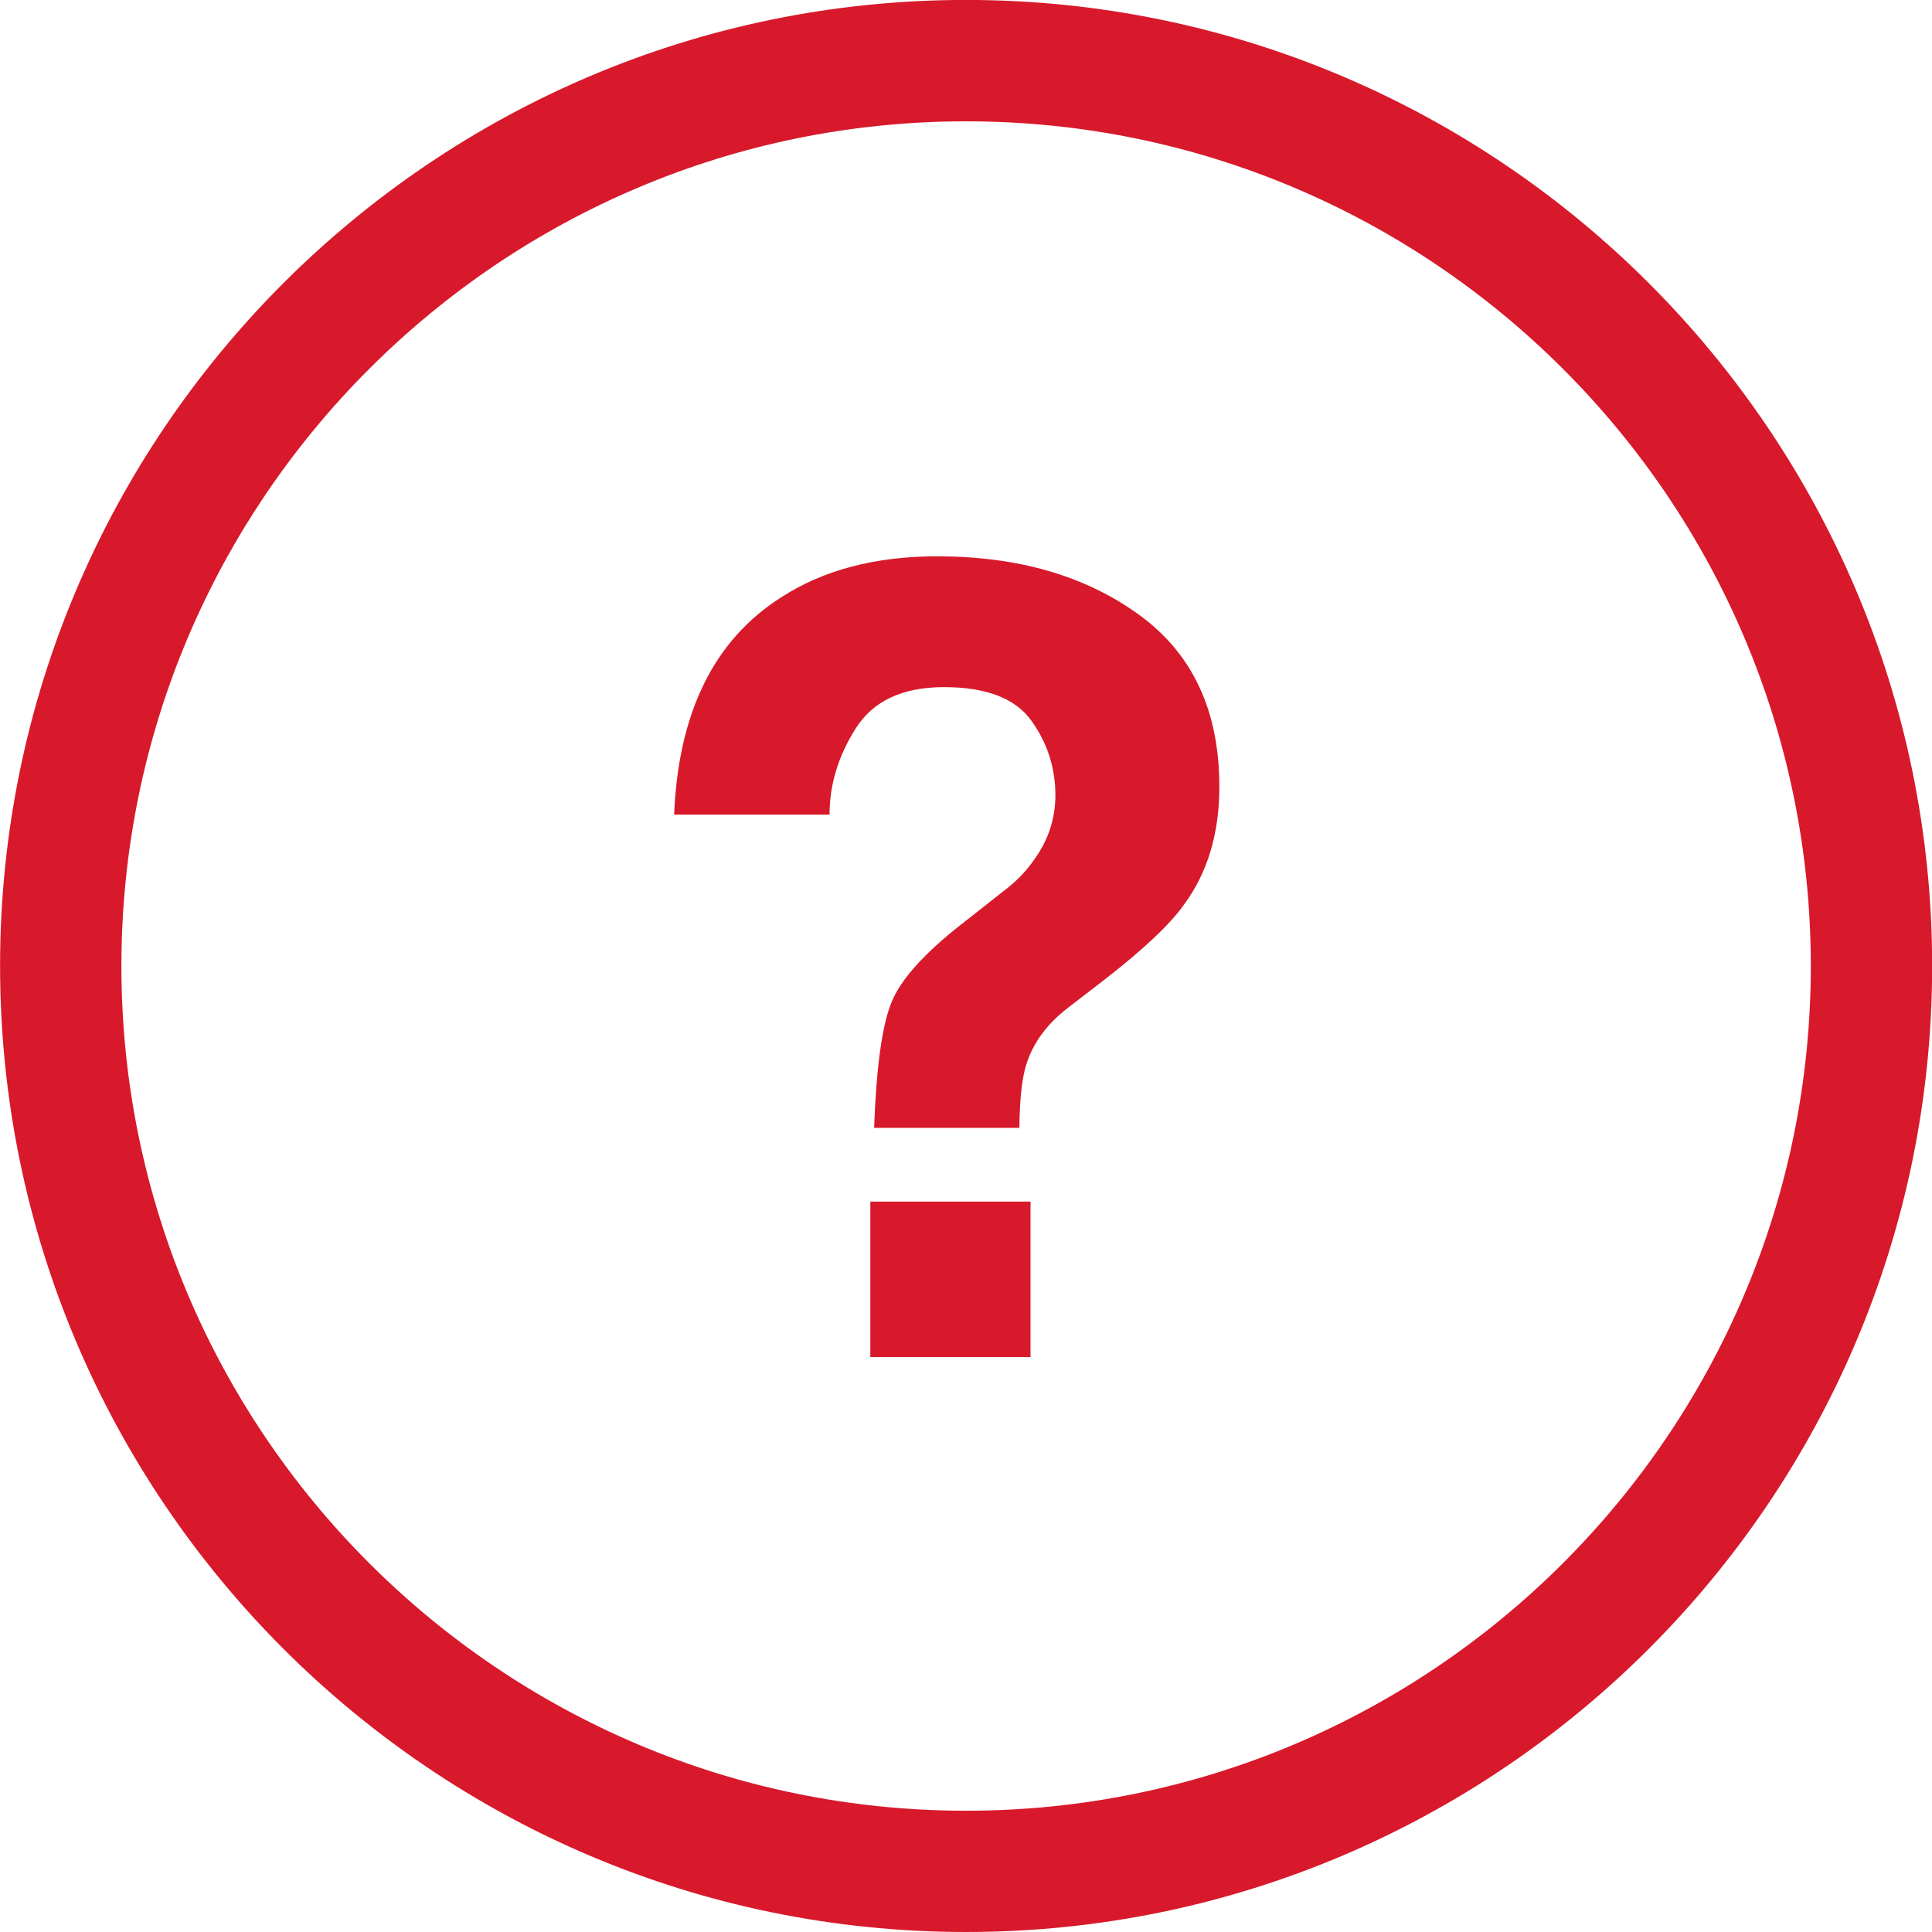 <?xml version="1.0" encoding="UTF-8"?>
<svg width="127.39pt" height="127.39pt" version="1.2" viewBox="0 0 127.39 127.39" xmlns="http://www.w3.org/2000/svg" xmlns:cc="http://creativecommons.org/ns#" xmlns:dc="http://purl.org/dc/elements/1.1/" xmlns:rdf="http://www.w3.org/1999/02/22-rdf-syntax-ns#" xmlns:xhtml="http://www.w3.org/1999/xhtml" xmlns:xlink="http://www.w3.org/1999/xlink">
 <defs>
  <symbol id="glyph9-1" overflow="visible">
   <path d="m17.297-10.25h10.562v10.25h-10.562zm-12.938-25.516c0.281-6.738 2.633-11.516 7.062-14.328 2.781-1.801 6.207-2.703 10.281-2.703 5.332 0 9.766 1.281 13.297 3.844 3.539 2.555 5.312 6.336 5.312 11.344 0 3.074-0.773 5.656-2.312 7.75-0.898 1.281-2.621 2.918-5.172 4.906l-2.516 1.938c-1.375 1.062-2.289 2.309-2.734 3.734-0.281 0.898-0.434 2.289-0.453 4.172h-9.578c0.145-3.988 0.523-6.742 1.141-8.266 0.613-1.531 2.195-3.285 4.75-5.266l2.578-2.031c0.852-0.633 1.539-1.332 2.062-2.094 0.945-1.289 1.422-2.719 1.422-4.281 0-1.801-0.527-3.438-1.578-4.906-1.055-1.477-2.977-2.219-5.766-2.219-2.742 0-4.684 0.914-5.828 2.734-1.148 1.812-1.719 3.703-1.719 5.672z"/>
  </symbol>
  <symbol id="glyph14-3" overflow="visible"></symbol>
  <clipPath id="clip3">
   <path d="m0.539 0h540.26v360h-540.26z"/>
  </clipPath>
  <clipPath>
   <path d="m-8.648 0.234 9.539 373.55 549.09-14.023-9.539-373.55z"/>
  </clipPath>
  <clipPath id="clip2">
   <rect width="541" height="360"/>
  </clipPath>
  <g clip-path="url(#clip2)">
   <g clip-path="url(#clip3)"></g>
  </g>
  <clipPath>
   <path d="m0.414 0.273h538.69v356h-538.69z"/>
  </clipPath>
  <clipPath id="clip6">
   <rect width="540" height="357"/>
  </clipPath>
  <g clip-path="url(#clip6)"></g>
  <clipPath>
   <path d="m0.793 0.273h538.69v356h-538.69z"/>
  </clipPath>
  <clipPath id="clip8">
   <rect width="540" height="357"/>
  </clipPath>
  <g clip-path="url(#clip8)"></g>
  <clipPath id="clip13">
   <rect width="118" height="36"/>
  </clipPath>
  <g clip-path="url(#clip13)"></g>
  <clipPath id="clip14">
   <rect width="189" height="36"/>
  </clipPath>
  <g clip-path="url(#clip14)"></g>
 </defs>
 <g transform="translate(-199.39 -2203.8)">
  <path d="m263.09 2211.8c-30.711 0-55.695 24.984-55.695 55.695 0 30.715 24.984 55.699 55.695 55.699 30.711 0 55.699-24.984 55.699-55.699 0-30.711-24.988-55.695-55.699-55.695m0 119.39c-35.121 0-63.695-28.574-63.695-63.699 0-35.121 28.574-63.695 63.695-63.695 35.125 0 63.699 28.574 63.699 63.695 0 35.125-28.574 63.699-63.699 63.699" fill="#d7192b"/>
  <g fill="#d7192b">
   <use x="239.48" y="2293.279" width="100%" height="100%" xlink:href="#glyph9-1"/>
  </g>
  <g>
   <use x="1270.973" y="2804.868" width="100%" height="100%" xlink:href="#glyph14-3"/>
  </g>
 </g>
 <xhtml:style>.dev-hide, #debug {
display: block !important;
}</xhtml:style>
</svg>
